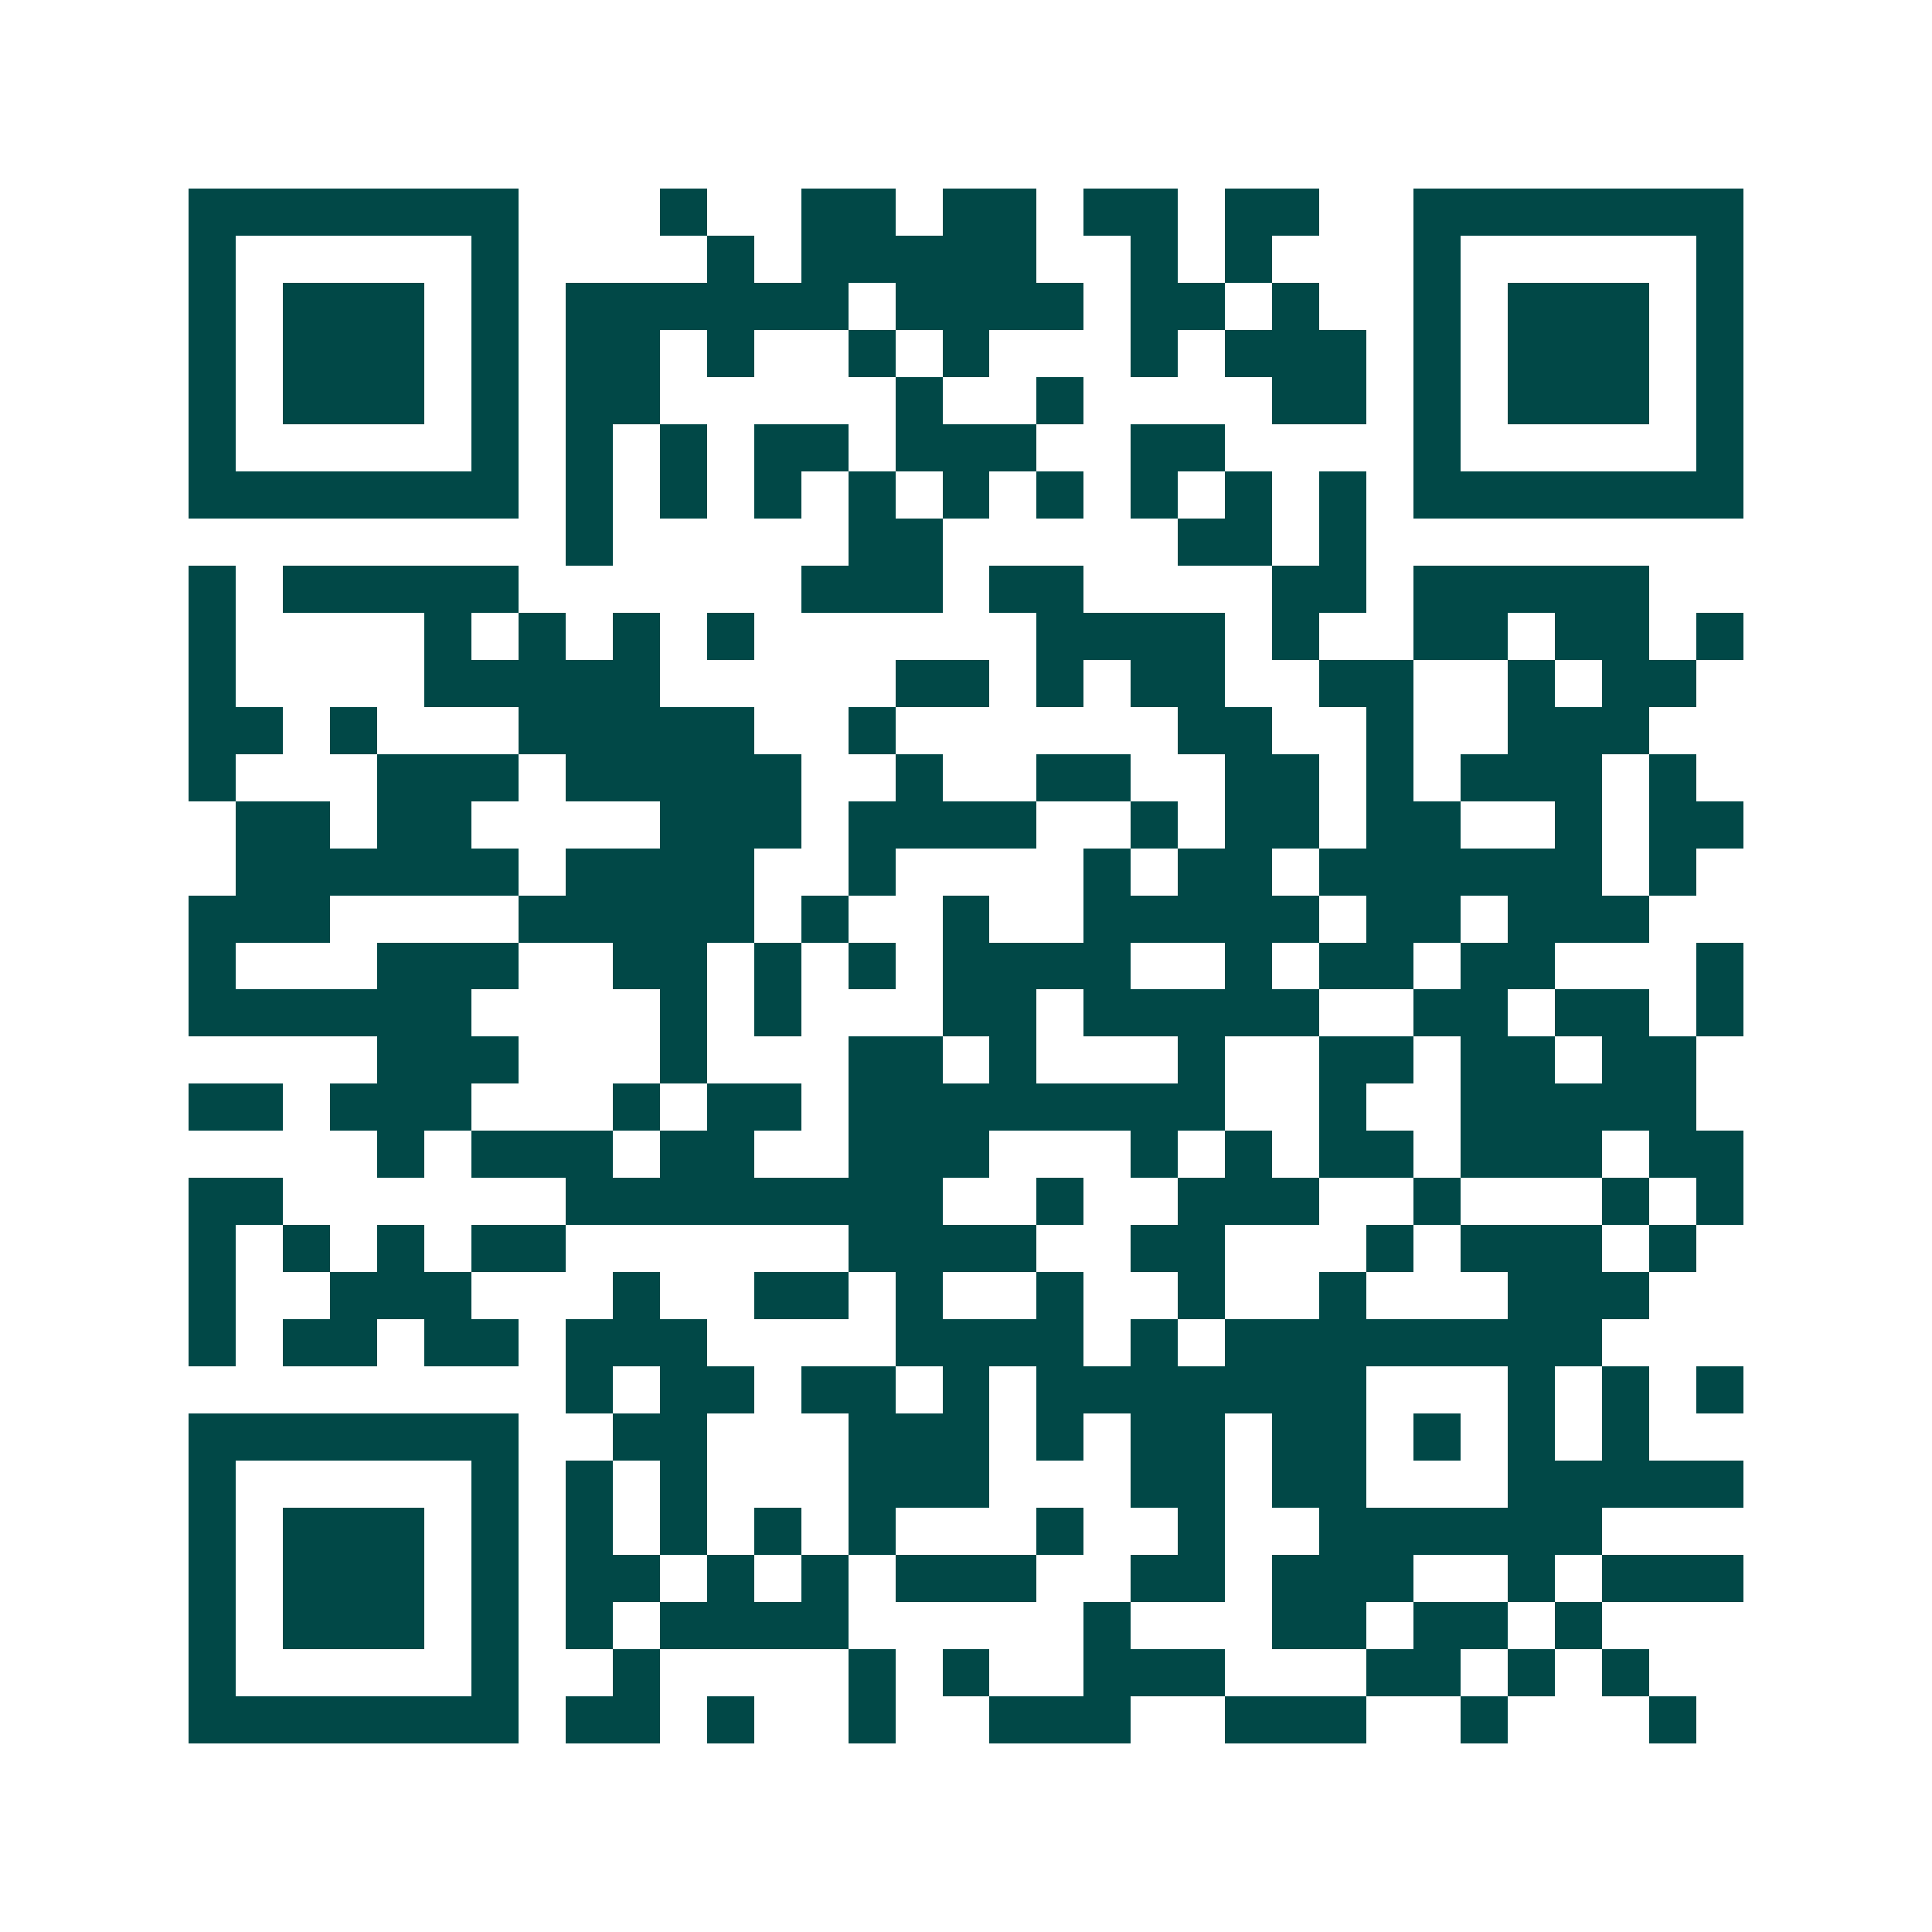<svg xmlns="http://www.w3.org/2000/svg" width="200" height="200" viewBox="0 0 41 41" shape-rendering="crispEdges"><path fill="#ffffff" d="M0 0h41v41H0z"/><path stroke="#014847" d="M4 4.5h7m3 0h1m2 0h2m1 0h2m1 0h2m1 0h2m2 0h7M4 5.5h1m5 0h1m4 0h1m1 0h5m2 0h1m1 0h1m3 0h1m5 0h1M4 6.5h1m1 0h3m1 0h1m1 0h6m1 0h4m1 0h2m1 0h1m2 0h1m1 0h3m1 0h1M4 7.5h1m1 0h3m1 0h1m1 0h2m1 0h1m2 0h1m1 0h1m3 0h1m1 0h3m1 0h1m1 0h3m1 0h1M4 8.5h1m1 0h3m1 0h1m1 0h2m5 0h1m2 0h1m4 0h2m1 0h1m1 0h3m1 0h1M4 9.5h1m5 0h1m1 0h1m1 0h1m1 0h2m1 0h3m2 0h2m4 0h1m5 0h1M4 10.5h7m1 0h1m1 0h1m1 0h1m1 0h1m1 0h1m1 0h1m1 0h1m1 0h1m1 0h1m1 0h7M12 11.5h1m5 0h2m5 0h2m1 0h1M4 12.5h1m1 0h5m6 0h3m1 0h2m4 0h2m1 0h5M4 13.5h1m4 0h1m1 0h1m1 0h1m1 0h1m6 0h4m1 0h1m2 0h2m1 0h2m1 0h1M4 14.5h1m4 0h5m5 0h2m1 0h1m1 0h2m2 0h2m2 0h1m1 0h2M4 15.5h2m1 0h1m3 0h5m2 0h1m6 0h2m2 0h1m2 0h3M4 16.5h1m3 0h3m1 0h5m2 0h1m2 0h2m2 0h2m1 0h1m1 0h3m1 0h1M5 17.5h2m1 0h2m4 0h3m1 0h4m2 0h1m1 0h2m1 0h2m2 0h1m1 0h2M5 18.5h6m1 0h4m2 0h1m4 0h1m1 0h2m1 0h6m1 0h1M4 19.5h3m4 0h5m1 0h1m2 0h1m2 0h5m1 0h2m1 0h3M4 20.5h1m3 0h3m2 0h2m1 0h1m1 0h1m1 0h4m2 0h1m1 0h2m1 0h2m3 0h1M4 21.5h6m4 0h1m1 0h1m3 0h2m1 0h5m2 0h2m1 0h2m1 0h1M8 22.5h3m3 0h1m3 0h2m1 0h1m3 0h1m2 0h2m1 0h2m1 0h2M4 23.5h2m1 0h3m3 0h1m1 0h2m1 0h8m2 0h1m2 0h5M8 24.5h1m1 0h3m1 0h2m2 0h3m3 0h1m1 0h1m1 0h2m1 0h3m1 0h2M4 25.5h2m6 0h8m2 0h1m2 0h3m2 0h1m3 0h1m1 0h1M4 26.5h1m1 0h1m1 0h1m1 0h2m6 0h4m2 0h2m3 0h1m1 0h3m1 0h1M4 27.5h1m2 0h3m3 0h1m2 0h2m1 0h1m2 0h1m2 0h1m2 0h1m3 0h3M4 28.5h1m1 0h2m1 0h2m1 0h3m4 0h4m1 0h1m1 0h8M12 29.5h1m1 0h2m1 0h2m1 0h1m1 0h7m3 0h1m1 0h1m1 0h1M4 30.5h7m2 0h2m3 0h3m1 0h1m1 0h2m1 0h2m1 0h1m1 0h1m1 0h1M4 31.5h1m5 0h1m1 0h1m1 0h1m3 0h3m3 0h2m1 0h2m3 0h5M4 32.5h1m1 0h3m1 0h1m1 0h1m1 0h1m1 0h1m1 0h1m3 0h1m2 0h1m2 0h6M4 33.5h1m1 0h3m1 0h1m1 0h2m1 0h1m1 0h1m1 0h3m2 0h2m1 0h3m2 0h1m1 0h3M4 34.5h1m1 0h3m1 0h1m1 0h1m1 0h4m5 0h1m3 0h2m1 0h2m1 0h1M4 35.5h1m5 0h1m2 0h1m4 0h1m1 0h1m2 0h3m3 0h2m1 0h1m1 0h1M4 36.5h7m1 0h2m1 0h1m2 0h1m2 0h3m2 0h3m2 0h1m3 0h1"/></svg>
